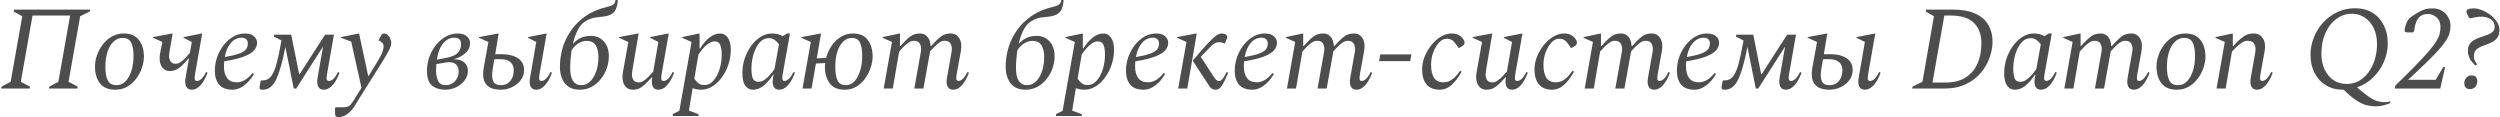 <?xml version="1.0" encoding="UTF-8"?> <svg xmlns="http://www.w3.org/2000/svg" width="1045" height="49" viewBox="0 0 1045 49" fill="none"> <path d="M0.5 37L0.65 36.2L4.45 34.2L9.3 6.8L5.7 4.8L5.85 4H37.7L37.55 4.8L33.5 6.8L28.65 34.2L32.5 36.2L32.35 37H20.45L20.6 36.2L24.4 34.2L29.3 6.5H13.6L8.7 34.2L12.55 36.2L12.4 37H0.5ZM48.207 37.5C45.307 37.5 43.157 36.6 41.757 34.8C40.39 33 39.707 30.667 39.707 27.8C39.707 26.233 39.99 24.65 40.557 23.05C41.124 21.417 41.94 19.917 43.007 18.55C44.074 17.183 45.34 16.083 46.807 15.25C48.274 14.417 49.89 14 51.657 14C54.557 14 56.69 14.9 58.057 16.7C59.457 18.5 60.157 20.833 60.157 23.7C60.157 25.2 59.874 26.767 59.307 28.4C58.774 30 57.974 31.5 56.907 32.9C55.874 34.267 54.624 35.383 53.157 36.25C51.69 37.083 50.04 37.5 48.207 37.5ZM48.757 35.6C50.19 35.6 51.44 35.05 52.507 33.95C53.574 32.817 54.39 31.333 54.957 29.5C55.524 27.633 55.807 25.6 55.807 23.4C55.807 20.933 55.474 19.067 54.807 17.8C54.174 16.5 52.974 15.85 51.207 15.85C49.807 15.85 48.557 16.367 47.457 17.4C46.39 18.4 45.557 19.8 44.957 21.6C44.357 23.4 44.057 25.517 44.057 27.95C44.057 30.417 44.39 32.317 45.057 33.65C45.724 34.95 46.957 35.6 48.757 35.6ZM70.92 29.7C69.687 29.7 68.67 29.217 67.87 28.25C67.103 27.283 66.72 25.967 66.72 24.3C66.72 23.967 66.737 23.633 66.77 23.3C66.803 22.967 66.853 22.633 66.92 22.3L67.87 17.55L63.97 15.8V15.5L71.97 14H72.17L70.87 21.5C70.737 22.333 70.67 22.933 70.67 23.3C70.67 24.233 70.887 25.033 71.32 25.7C71.753 26.333 72.437 26.65 73.37 26.65C74.137 26.65 74.87 26.4 75.57 25.9C76.303 25.4 76.987 24.8 77.62 24.1C78.287 23.4 78.87 22.733 79.37 22.1L80.17 17.55L76.72 15.8V15.5L84.32 14H84.52L81.52 31.05C81.353 32.05 81.32 32.767 81.42 33.2C81.553 33.633 81.87 33.85 82.37 33.85C82.937 33.85 83.553 33.55 84.22 32.95C84.887 32.317 85.52 31.367 86.12 30.1L86.77 30.4C85.803 32.9 84.753 34.717 83.62 35.85C82.52 36.95 81.387 37.5 80.22 37.5C79.053 37.5 78.253 37.05 77.82 36.15C77.387 35.25 77.303 34.05 77.57 32.55L78.97 24.45H78.77C77.47 26.05 76.22 27.333 75.02 28.3C73.82 29.233 72.453 29.7 70.92 29.7ZM97.255 37.5C94.688 37.5 92.805 36.8 91.605 35.4C90.405 33.967 89.805 32.033 89.805 29.6C89.805 27.633 90.121 25.733 90.755 23.9C91.421 22.033 92.321 20.367 93.455 18.9C94.621 17.4 95.955 16.217 97.455 15.35C98.988 14.45 100.638 14 102.405 14C104.071 14 105.321 14.383 106.155 15.15C107.021 15.917 107.455 16.817 107.455 17.85C107.455 18.983 107.055 20.033 106.255 21C105.455 21.933 104.055 22.8 102.055 23.6C100.088 24.367 97.305 25.05 93.705 25.65C93.638 26.317 93.605 27.017 93.605 27.75C93.605 29.783 94.038 31.4 94.905 32.6C95.771 33.8 97.138 34.4 99.005 34.4C100.105 34.4 101.188 34.1 102.255 33.5C103.321 32.9 104.421 31.917 105.555 30.55H105.655L106.155 30.95C105.021 32.917 103.655 34.5 102.055 35.7C100.488 36.9 98.888 37.5 97.255 37.5ZM101.055 15.75C99.255 15.75 97.721 16.5 96.455 18C95.221 19.467 94.388 21.417 93.955 23.85C96.455 23.417 98.405 22.95 99.805 22.45C101.205 21.95 102.188 21.367 102.755 20.7C103.321 20 103.605 19.133 103.605 18.1C103.605 17.433 103.388 16.883 102.955 16.45C102.521 15.983 101.888 15.75 101.055 15.75ZM121.734 14.5L125.034 30.95H125.284L135.884 14.5H139.584L136.684 31.05C136.518 32.05 136.484 32.767 136.584 33.2C136.718 33.633 137.034 33.85 137.534 33.85C138.101 33.85 138.718 33.55 139.384 32.95C140.051 32.317 140.684 31.367 141.284 30.1L141.934 30.4C140.968 32.9 139.918 34.717 138.784 35.85C137.684 36.95 136.551 37.5 135.384 37.5C134.218 37.5 133.418 37.05 132.984 36.15C132.584 35.25 132.501 34.05 132.734 32.55L135.034 19.45L123.834 37H122.784L119.284 19.6C118.118 25.767 116.834 30.3 115.434 33.2C114.068 36.067 112.218 37.5 109.884 37.5C109.184 37.5 108.768 37.4 108.634 37.2C108.468 37 108.434 36.617 108.534 36.05L108.934 33.8L109.184 33.6H109.934C111.334 33.6 112.484 33 113.384 31.8C114.284 30.567 115.034 28.8 115.634 26.5C116.268 24.167 116.868 21.367 117.434 18.1L117.634 16.9L114.484 15.3L114.634 14.5H121.734ZM141.449 49C140.516 49 140.049 48.517 140.049 47.55V45.15L140.399 44.85H142.799C143.633 44.85 144.283 44.817 144.749 44.75C145.249 44.683 145.666 44.517 145.999 44.25C146.366 43.983 146.749 43.55 147.149 42.95C147.583 42.383 148.116 41.567 148.749 40.5L151.099 36.7L146.799 17.4L142.549 15.8V15.5L149.949 14H150.099L153.899 31.75H154.099L157.699 25.85C158.799 24.05 159.516 22.683 159.849 21.75C160.183 20.783 160.349 19.983 160.349 19.35C160.349 18.817 160.216 18.4 159.949 18.1C159.683 17.767 159.349 17.483 158.949 17.25L158.299 16.85V16.65L159.099 15.15C159.366 14.683 159.583 14.383 159.749 14.25C159.949 14.083 160.233 14 160.599 14C161.166 14 161.666 14.217 162.099 14.65C162.566 15.05 162.916 15.567 163.149 16.2C163.416 16.8 163.549 17.383 163.549 17.95C163.549 18.75 163.249 19.733 162.649 20.9C162.083 22.033 161.183 23.6 159.949 25.6L150.299 40.95C149.833 41.717 149.449 42.35 149.149 42.85C148.849 43.35 148.533 43.85 148.199 44.35C147.899 44.85 147.449 45.45 146.849 46.15C146.016 47.117 145.116 47.833 144.149 48.3C143.183 48.767 142.283 49 141.449 49ZM195.577 29.55C195.577 31.083 195.11 32.45 194.177 33.65C193.277 34.85 192.093 35.8 190.627 36.5C189.193 37.167 187.693 37.5 186.127 37.5C183.86 37.5 182.01 36.917 180.577 35.75C179.177 34.583 178.477 32.533 178.477 29.6C178.477 27.633 178.793 25.733 179.427 23.9C180.093 22.033 181.01 20.367 182.177 18.9C183.377 17.4 184.743 16.217 186.277 15.35C187.843 14.45 189.527 14 191.327 14C193.06 14 194.343 14.4 195.177 15.2C196.043 15.967 196.477 16.917 196.477 18.05C196.477 19.65 195.877 21 194.677 22.1C193.51 23.2 191.843 24.1 189.677 24.8C191.61 24.767 193.077 25.2 194.077 26.1C195.077 27 195.577 28.15 195.577 29.55ZM189.977 15.75C188.11 15.75 186.527 16.55 185.227 18.15C183.927 19.717 183.06 21.967 182.627 24.9L186.027 24.3C188.627 23.833 190.393 23.1 191.327 22.1C192.26 21.1 192.727 19.917 192.727 18.55C192.727 16.683 191.81 15.75 189.977 15.75ZM186.377 35.6C187.943 35.6 189.227 35.033 190.227 33.9C191.227 32.767 191.727 31.433 191.727 29.9C191.727 28.767 191.41 27.833 190.777 27.1C190.143 26.367 189.127 26 187.727 26C187.193 26 186.627 26.05 186.027 26.15L182.377 26.8C182.31 27.7 182.277 28.633 182.277 29.6C182.277 31.3 182.577 32.733 183.177 33.9C183.777 35.033 184.843 35.6 186.377 35.6ZM224.199 37.5C223.033 37.5 222.233 37.05 221.799 36.15C221.366 35.25 221.283 34.05 221.549 32.55L224.149 17.55L220.699 15.8V15.5L228.299 14H228.499L225.499 31.05C225.333 32.05 225.299 32.767 225.399 33.2C225.533 33.633 225.849 33.85 226.349 33.85C226.916 33.85 227.533 33.55 228.199 32.95C228.866 32.317 229.499 31.367 230.099 30.1L230.749 30.4C229.783 32.9 228.733 34.717 227.599 35.85C226.499 36.95 225.366 37.5 224.199 37.5ZM204.149 17.55L200.249 15.8V15.5L208.249 14H208.449L206.999 22.65H209.699C212.533 22.65 214.799 23.217 216.499 24.35C218.199 25.45 219.049 27.083 219.049 29.25C219.049 30.883 218.583 32.317 217.649 33.55C216.716 34.783 215.499 35.75 213.999 36.45C212.533 37.15 210.983 37.5 209.349 37.5C207.649 37.5 206.183 37.217 204.949 36.65C203.749 36.05 202.883 35.067 202.349 33.7C201.849 32.3 201.816 30.4 202.249 28L204.149 17.55ZM205.949 28.8C205.583 30.933 205.633 32.6 206.099 33.8C206.566 35 207.683 35.6 209.449 35.6C211.049 35.6 212.333 35.017 213.299 33.85C214.266 32.683 214.749 31.183 214.749 29.35C214.749 27.917 214.299 26.8 213.399 26C212.499 25.167 211.116 24.75 209.249 24.75H206.649L205.949 28.8ZM257.294 -4.76837e-07H258.094L258.244 0.2L258.194 0.7C258.061 2 257.777 3.1 257.344 4C256.944 4.9 256.244 5.6 255.244 6.1C254.277 6.6 252.911 6.917 251.144 7.05C249.411 7.183 248.061 7.417 247.094 7.75C246.127 8.05 245.161 8.55 244.194 9.25C243.061 10.05 242.094 11.283 241.294 12.95C240.527 14.583 239.911 16.4 239.444 18.4C240.311 17.4 241.344 16.583 242.544 15.95C243.777 15.317 245.277 15 247.044 15C249.177 15 250.944 15.75 252.344 17.25C253.777 18.75 254.494 20.85 254.494 23.55C254.494 25.283 254.194 26.983 253.594 28.65C252.994 30.317 252.144 31.817 251.044 33.15C249.977 34.483 248.694 35.55 247.194 36.35C245.727 37.117 244.111 37.5 242.344 37.5C239.577 37.5 237.494 36.6 236.094 34.8C234.727 33 234.044 30.717 234.044 27.95C234.044 25.25 234.427 22.583 235.194 19.95C235.994 17.317 237.194 14.867 238.794 12.6C240.394 10.333 242.394 8.367 244.794 6.7C247.227 5.033 250.077 3.8 253.344 3C254.444 2.733 255.244 2.483 255.744 2.25C256.277 2.017 256.644 1.733 256.844 1.4C257.044 1.033 257.194 0.567 257.294 -4.76837e-07ZM238.344 28.5C238.344 30.9 238.744 32.683 239.544 33.85C240.344 35.017 241.461 35.6 242.894 35.6C244.361 35.6 245.627 35.083 246.694 34.05C247.794 32.983 248.644 31.55 249.244 29.75C249.844 27.95 250.144 25.933 250.144 23.7C250.144 21.833 249.777 20.267 249.044 19C248.311 17.733 247.027 17.1 245.194 17.1C244.061 17.1 242.927 17.433 241.794 18.1C240.694 18.767 239.727 19.767 238.894 21.1C238.727 22.333 238.594 23.583 238.494 24.85C238.394 26.083 238.344 27.3 238.344 28.5ZM264.395 37.5C263.162 37.5 262.145 37.017 261.345 36.05C260.579 35.083 260.195 33.767 260.195 32.1C260.195 31.767 260.212 31.433 260.245 31.1C260.312 30.767 260.362 30.433 260.395 30.1L262.645 17.55L258.745 15.8V15.5L266.745 14H266.945L264.345 29.3C264.212 30.133 264.145 30.733 264.145 31.1C264.145 32.033 264.362 32.833 264.795 33.5C265.262 34.133 266.012 34.45 267.045 34.45C267.745 34.45 268.445 34.2 269.145 33.7C269.879 33.2 270.579 32.6 271.245 31.9C271.912 31.2 272.512 30.55 273.045 29.95L275.195 17.55L271.745 15.8V15.5L279.345 14H279.545L276.545 31.05C276.379 32.05 276.345 32.767 276.445 33.2C276.579 33.633 276.895 33.85 277.395 33.85C277.962 33.85 278.579 33.55 279.245 32.95C279.912 32.317 280.545 31.367 281.145 30.1L281.795 30.4C280.829 32.9 279.779 34.717 278.645 35.85C277.545 36.95 276.412 37.5 275.245 37.5C274.079 37.5 273.279 37.05 272.845 36.15C272.445 35.25 272.362 34.05 272.595 32.55L272.645 32.25H272.495C271.362 33.517 270.379 34.533 269.545 35.3C268.712 36.067 267.895 36.633 267.095 37C266.329 37.333 265.429 37.5 264.395 37.5ZM281.218 48.5V47.7L283.968 46.3L289.068 17.55L285.168 15.8V15.5L292.268 14H292.418V20.25H292.618C293.852 18.317 295.168 16.8 296.568 15.7C298.002 14.567 299.485 14 301.018 14C302.352 14 303.418 14.583 304.218 15.75C305.052 16.917 305.468 18.633 305.468 20.9C305.468 22.967 305.135 24.983 304.468 26.95C303.835 28.917 302.935 30.7 301.768 32.3C300.635 33.9 299.318 35.167 297.818 36.1C296.318 37.033 294.718 37.5 293.018 37.5C292.385 37.5 291.768 37.433 291.168 37.3C290.568 37.2 290.018 37.05 289.518 36.85L287.968 46.25L291.968 47.7V48.5H281.218ZM298.668 17.3C297.868 17.3 297.068 17.567 296.268 18.1C295.468 18.633 294.702 19.317 293.968 20.15C293.235 20.983 292.568 21.85 291.968 22.75L290.218 32.9C290.852 33.767 291.468 34.433 292.068 34.9C292.702 35.333 293.502 35.55 294.468 35.55C295.902 35.55 297.152 34.933 298.218 33.7C299.318 32.467 300.168 30.883 300.768 28.95C301.368 27.017 301.668 24.983 301.668 22.85C301.668 20.983 301.452 19.6 301.018 18.7C300.618 17.767 299.835 17.3 298.668 17.3ZM314.759 37.5C313.426 37.5 312.342 36.933 311.509 35.8C310.709 34.633 310.309 32.9 310.309 30.6C310.309 28.533 310.626 26.517 311.259 24.55C311.926 22.583 312.826 20.8 313.959 19.2C315.126 17.6 316.459 16.333 317.959 15.4C319.459 14.467 321.059 14 322.759 14C323.592 14 324.392 14.1 325.159 14.3C325.926 14.5 326.609 14.767 327.209 15.1L328.959 14H330.209L327.159 31.05C326.992 32.05 326.959 32.767 327.059 33.2C327.192 33.633 327.476 33.85 327.909 33.85C328.476 33.85 329.092 33.55 329.759 32.95C330.426 32.317 331.059 31.367 331.659 30.1L332.309 30.4C331.342 32.9 330.292 34.717 329.159 35.85C328.059 36.95 326.926 37.5 325.759 37.5C324.592 37.5 323.792 37.05 323.359 36.15C322.926 35.25 322.842 34.05 323.109 32.55L323.359 31.25H323.159C321.892 33.183 320.559 34.717 319.159 35.85C317.759 36.95 316.292 37.5 314.759 37.5ZM314.109 28.65C314.109 30.517 314.309 31.917 314.709 32.85C315.142 33.75 315.942 34.2 317.109 34.2C317.909 34.2 318.709 33.933 319.509 33.4C320.309 32.867 321.076 32.183 321.809 31.35C322.542 30.517 323.192 29.667 323.759 28.8L325.609 18.5C324.976 17.667 324.326 17.033 323.659 16.6C323.026 16.167 322.242 15.95 321.309 15.95C319.876 15.95 318.609 16.567 317.509 17.8C316.442 19.033 315.609 20.617 315.009 22.55C314.409 24.483 314.109 26.517 314.109 28.65ZM335.451 37L338.901 17.55L335.001 15.8V15.5L343.051 14H343.201L341.401 24.4L345.301 24.2C345.767 22.467 346.517 20.817 347.551 19.25C348.584 17.683 349.867 16.417 351.401 15.45C352.934 14.483 354.634 14 356.501 14C359.334 14 361.417 14.9 362.751 16.7C364.084 18.5 364.751 20.833 364.751 23.7C364.751 25.2 364.467 26.767 363.901 28.4C363.367 30 362.584 31.5 361.551 32.9C360.551 34.267 359.334 35.383 357.901 36.25C356.467 37.083 354.851 37.5 353.051 37.5C350.217 37.5 348.134 36.6 346.801 34.8C345.467 33 344.801 30.667 344.801 27.8C344.801 27.333 344.834 26.85 344.901 26.35L341.051 26.55L339.251 37H335.451ZM353.601 35.6C355.001 35.6 356.201 35.05 357.201 33.95C358.234 32.817 359.017 31.333 359.551 29.5C360.117 27.633 360.401 25.6 360.401 23.4C360.401 20.933 360.084 19.067 359.451 17.8C358.851 16.5 357.717 15.85 356.051 15.85C354.684 15.85 353.484 16.367 352.451 17.4C351.417 18.4 350.601 19.8 350.001 21.6C349.434 23.4 349.151 25.517 349.151 27.95C349.151 30.417 349.467 32.317 350.101 33.65C350.734 34.95 351.901 35.6 353.601 35.6ZM369.386 37L372.836 17.55L368.936 15.8V15.5L376.036 14H376.186V19.25H376.386C377.553 17.95 378.553 16.917 379.386 16.15C380.22 15.383 381.036 14.833 381.836 14.5C382.636 14.167 383.57 14 384.636 14C385.87 14 386.886 14.467 387.686 15.4C388.486 16.333 388.92 17.617 388.986 19.25H389.236C390.403 17.95 391.403 16.917 392.236 16.15C393.07 15.383 393.87 14.833 394.636 14.5C395.436 14.167 396.386 14 397.486 14C398.986 14 400.153 14.667 400.986 16C401.82 17.333 402.036 19.133 401.636 21.4L399.886 31.05C399.72 32.05 399.686 32.767 399.786 33.2C399.886 33.633 400.17 33.85 400.636 33.85C401.203 33.85 401.82 33.55 402.486 32.95C403.153 32.317 403.786 31.367 404.386 30.1L405.036 30.4C404.07 32.9 403.02 34.717 401.886 35.85C400.786 36.95 399.653 37.5 398.486 37.5C397.32 37.5 396.52 37.05 396.086 36.15C395.653 35.25 395.57 34.05 395.836 32.55L397.786 21.55C397.986 20.383 397.87 19.35 397.436 18.45C397.036 17.517 396.17 17.05 394.836 17.05C394.103 17.05 393.37 17.3 392.636 17.8C391.936 18.267 391.253 18.85 390.586 19.55C389.92 20.217 389.32 20.85 388.786 21.45L385.986 37H382.186L384.936 21.55C385.136 20.383 385.02 19.35 384.586 18.45C384.186 17.517 383.32 17.05 381.986 17.05C381.253 17.05 380.52 17.3 379.786 17.8C379.053 18.3 378.336 18.9 377.636 19.6C376.97 20.267 376.37 20.917 375.836 21.55L373.186 37H369.386ZM443.622 -4.76837e-07H444.422L444.572 0.2L444.522 0.7C444.389 2 444.106 3.1 443.672 4C443.272 4.9 442.572 5.6 441.572 6.1C440.606 6.6 439.239 6.917 437.472 7.05C435.739 7.183 434.389 7.417 433.422 7.75C432.456 8.05 431.489 8.55 430.522 9.25C429.389 10.05 428.422 11.283 427.622 12.95C426.856 14.583 426.239 16.4 425.772 18.4C426.639 17.4 427.672 16.583 428.872 15.95C430.106 15.317 431.606 15 433.372 15C435.506 15 437.272 15.75 438.672 17.25C440.106 18.75 440.822 20.85 440.822 23.55C440.822 25.283 440.522 26.983 439.922 28.65C439.322 30.317 438.472 31.817 437.372 33.15C436.306 34.483 435.022 35.55 433.522 36.35C432.056 37.117 430.439 37.5 428.672 37.5C425.906 37.5 423.822 36.6 422.422 34.8C421.056 33 420.372 30.717 420.372 27.95C420.372 25.25 420.756 22.583 421.522 19.95C422.322 17.317 423.522 14.867 425.122 12.6C426.722 10.333 428.722 8.367 431.122 6.7C433.556 5.033 436.406 3.8 439.672 3C440.772 2.733 441.572 2.483 442.072 2.25C442.606 2.017 442.972 1.733 443.172 1.4C443.372 1.033 443.522 0.567 443.622 -4.76837e-07ZM424.672 28.5C424.672 30.9 425.072 32.683 425.872 33.85C426.672 35.017 427.789 35.6 429.222 35.6C430.689 35.6 431.956 35.083 433.022 34.05C434.122 32.983 434.972 31.55 435.572 29.75C436.172 27.95 436.472 25.933 436.472 23.7C436.472 21.833 436.106 20.267 435.372 19C434.639 17.733 433.356 17.1 431.522 17.1C430.389 17.1 429.256 17.433 428.122 18.1C427.022 18.767 426.056 19.767 425.222 21.1C425.056 22.333 424.922 23.583 424.822 24.85C424.722 26.083 424.672 27.3 424.672 28.5ZM441.423 48.5V47.7L444.173 46.3L449.273 17.55L445.373 15.8V15.5L452.473 14H452.623V20.25H452.823C454.057 18.317 455.373 16.8 456.773 15.7C458.207 14.567 459.69 14 461.223 14C462.557 14 463.623 14.583 464.423 15.75C465.257 16.917 465.673 18.633 465.673 20.9C465.673 22.967 465.34 24.983 464.673 26.95C464.04 28.917 463.14 30.7 461.973 32.3C460.84 33.9 459.523 35.167 458.023 36.1C456.523 37.033 454.923 37.5 453.223 37.5C452.59 37.5 451.973 37.433 451.373 37.3C450.773 37.2 450.223 37.05 449.723 36.85L448.173 46.25L452.173 47.7V48.5H441.423ZM458.873 17.3C458.073 17.3 457.273 17.567 456.473 18.1C455.673 18.633 454.907 19.317 454.173 20.15C453.44 20.983 452.773 21.85 452.173 22.75L450.423 32.9C451.057 33.767 451.673 34.433 452.273 34.9C452.907 35.333 453.707 35.55 454.673 35.55C456.107 35.55 457.357 34.933 458.423 33.7C459.523 32.467 460.373 30.883 460.973 28.95C461.573 27.017 461.873 24.983 461.873 22.85C461.873 20.983 461.657 19.6 461.223 18.7C460.823 17.767 460.04 17.3 458.873 17.3ZM478.114 37.5C475.547 37.5 473.664 36.8 472.464 35.4C471.264 33.967 470.664 32.033 470.664 29.6C470.664 27.633 470.981 25.733 471.614 23.9C472.281 22.033 473.181 20.367 474.314 18.9C475.481 17.4 476.814 16.217 478.314 15.35C479.847 14.45 481.497 14 483.264 14C484.931 14 486.181 14.383 487.014 15.15C487.881 15.917 488.314 16.817 488.314 17.85C488.314 18.983 487.914 20.033 487.114 21C486.314 21.933 484.914 22.8 482.914 23.6C480.947 24.367 478.164 25.05 474.564 25.65C474.497 26.317 474.464 27.017 474.464 27.75C474.464 29.783 474.897 31.4 475.764 32.6C476.631 33.8 477.997 34.4 479.864 34.4C480.964 34.4 482.047 34.1 483.114 33.5C484.181 32.9 485.281 31.917 486.414 30.55H486.514L487.014 30.95C485.881 32.917 484.514 34.5 482.914 35.7C481.347 36.9 479.747 37.5 478.114 37.5ZM481.914 15.75C480.114 15.75 478.581 16.5 477.314 18C476.081 19.467 475.247 21.417 474.814 23.85C477.314 23.417 479.264 22.95 480.664 22.45C482.064 21.95 483.047 21.367 483.614 20.7C484.181 20 484.464 19.133 484.464 18.1C484.464 17.433 484.247 16.883 483.814 16.45C483.381 15.983 482.747 15.75 481.914 15.75ZM508.132 37.5C507.065 37.5 506.232 37.067 505.632 36.2C505.065 35.333 504.382 34.283 503.582 33.05L498.632 25.5V25.25C501.099 22.35 503.082 20.083 504.582 18.45C506.082 16.817 507.299 15.667 508.232 15C509.165 14.333 509.999 14 510.732 14C511.132 14 511.465 14.05 511.732 14.15C512.032 14.217 512.265 14.317 512.432 14.45C512.665 14.617 512.832 14.833 512.932 15.1C513.065 15.333 513.065 15.6 512.932 15.9L512.082 18L511.832 18.2L510.932 17.85C510.765 17.783 510.565 17.733 510.332 17.7C510.132 17.667 509.799 17.65 509.332 17.65C508.732 17.65 508.199 17.8 507.732 18.1C507.265 18.367 506.765 18.767 506.232 19.3L501.932 23.75L506.982 31.55C507.549 32.383 507.999 32.983 508.332 33.35C508.665 33.683 509.049 33.85 509.482 33.85C510.082 33.85 510.615 33.55 511.082 32.95C511.582 32.317 512.132 31.367 512.732 30.1L513.382 30.4C512.349 32.933 511.465 34.75 510.732 35.85C509.999 36.95 509.132 37.5 508.132 37.5ZM492.482 37L495.932 17.55L492.032 15.8V15.5L500.082 14H500.232L496.282 37H492.482ZM523.573 37.5C521.006 37.5 519.123 36.8 517.923 35.4C516.723 33.967 516.123 32.033 516.123 29.6C516.123 27.633 516.44 25.733 517.073 23.9C517.74 22.033 518.64 20.367 519.773 18.9C520.94 17.4 522.273 16.217 523.773 15.35C525.306 14.45 526.956 14 528.723 14C530.39 14 531.64 14.383 532.473 15.15C533.34 15.917 533.773 16.817 533.773 17.85C533.773 18.983 533.373 20.033 532.573 21C531.773 21.933 530.373 22.8 528.373 23.6C526.406 24.367 523.623 25.05 520.023 25.65C519.956 26.317 519.923 27.017 519.923 27.75C519.923 29.783 520.356 31.4 521.223 32.6C522.09 33.8 523.456 34.4 525.323 34.4C526.423 34.4 527.506 34.1 528.573 33.5C529.64 32.9 530.74 31.917 531.873 30.55H531.973L532.473 30.95C531.34 32.917 529.973 34.5 528.373 35.7C526.806 36.9 525.206 37.5 523.573 37.5ZM527.373 15.75C525.573 15.75 524.04 16.5 522.773 18C521.54 19.467 520.706 21.417 520.273 23.85C522.773 23.417 524.723 22.95 526.123 22.45C527.523 21.95 528.506 21.367 529.073 20.7C529.64 20 529.923 19.133 529.923 18.1C529.923 17.433 529.706 16.883 529.273 16.45C528.84 15.983 528.206 15.75 527.373 15.75ZM537.941 37L541.391 17.55L537.491 15.8V15.5L544.591 14H544.741V19.25H544.941C546.108 17.95 547.108 16.917 547.941 16.15C548.774 15.383 549.591 14.833 550.391 14.5C551.191 14.167 552.124 14 553.191 14C554.424 14 555.441 14.467 556.241 15.4C557.041 16.333 557.474 17.617 557.541 19.25H557.791C558.958 17.95 559.958 16.917 560.791 16.15C561.624 15.383 562.424 14.833 563.191 14.5C563.991 14.167 564.941 14 566.041 14C567.541 14 568.708 14.667 569.541 16C570.374 17.333 570.591 19.133 570.191 21.4L568.441 31.05C568.274 32.05 568.241 32.767 568.341 33.2C568.441 33.633 568.724 33.85 569.191 33.85C569.758 33.85 570.374 33.55 571.041 32.95C571.708 32.317 572.341 31.367 572.941 30.1L573.591 30.4C572.624 32.9 571.574 34.717 570.441 35.85C569.341 36.95 568.208 37.5 567.041 37.5C565.874 37.5 565.074 37.05 564.641 36.15C564.208 35.25 564.124 34.05 564.391 32.55L566.341 21.55C566.541 20.383 566.424 19.35 565.991 18.45C565.591 17.517 564.724 17.05 563.391 17.05C562.658 17.05 561.924 17.3 561.191 17.8C560.491 18.267 559.808 18.85 559.141 19.55C558.474 20.217 557.874 20.85 557.341 21.45L554.541 37H550.741L553.491 21.55C553.691 20.383 553.574 19.35 553.141 18.45C552.741 17.517 551.874 17.05 550.541 17.05C549.808 17.05 549.074 17.3 548.341 17.8C547.608 18.3 546.891 18.9 546.191 19.6C545.524 20.267 544.924 20.917 544.391 21.55L541.741 37H537.941ZM576.463 25.55L576.963 22.75H589.963L589.463 25.55H576.463ZM601.843 37.5C599.443 37.5 597.61 36.783 596.343 35.35C595.077 33.883 594.443 31.767 594.443 29C594.443 27.267 594.777 25.533 595.443 23.8C596.143 22.033 597.077 20.417 598.243 18.95C599.443 17.45 600.777 16.25 602.243 15.35C603.743 14.45 605.277 14 606.843 14C608.077 14 609.077 14.233 609.843 14.7C610.61 15.133 611.227 15.717 611.693 16.45C611.893 16.75 612.027 17 612.093 17.2C612.16 17.4 612.193 17.617 612.193 17.85C612.193 18.083 612.127 18.317 611.993 18.55C611.893 18.783 611.71 18.983 611.443 19.15L609.993 20H609.643L608.643 18.55C608.11 17.75 607.56 17.167 606.993 16.8C606.46 16.4 605.677 16.2 604.643 16.2C603.543 16.2 602.493 16.733 601.493 17.8C600.527 18.867 599.727 20.233 599.093 21.9C598.493 23.533 598.193 25.25 598.193 27.05C598.193 29.417 598.593 31.233 599.393 32.5C600.227 33.767 601.56 34.4 603.393 34.4C603.96 34.4 604.593 34.3 605.293 34.1C605.993 33.867 606.76 33.417 607.593 32.75C608.427 32.05 609.343 31 610.343 29.6H610.443L610.943 30C609.51 32.533 608.06 34.417 606.593 35.65C605.127 36.883 603.543 37.5 601.843 37.5ZM621.231 37.5C619.998 37.5 618.981 37.017 618.181 36.05C617.415 35.083 617.031 33.767 617.031 32.1C617.031 31.767 617.048 31.433 617.081 31.1C617.148 30.767 617.198 30.433 617.231 30.1L619.481 17.55L615.581 15.8V15.5L623.581 14H623.781L621.181 29.3C621.048 30.133 620.981 30.733 620.981 31.1C620.981 32.033 621.198 32.833 621.631 33.5C622.098 34.133 622.848 34.45 623.881 34.45C624.581 34.45 625.281 34.2 625.981 33.7C626.715 33.2 627.415 32.6 628.081 31.9C628.748 31.2 629.348 30.55 629.881 29.95L632.031 17.55L628.581 15.8V15.5L636.181 14H636.381L633.381 31.05C633.215 32.05 633.181 32.767 633.281 33.2C633.415 33.633 633.731 33.85 634.231 33.85C634.798 33.85 635.415 33.55 636.081 32.95C636.748 32.317 637.381 31.367 637.981 30.1L638.631 30.4C637.665 32.9 636.615 34.717 635.481 35.85C634.381 36.95 633.248 37.5 632.081 37.5C630.915 37.5 630.115 37.05 629.681 36.15C629.281 35.25 629.198 34.05 629.431 32.55L629.481 32.25H629.331C628.198 33.517 627.215 34.533 626.381 35.3C625.548 36.067 624.731 36.633 623.931 37C623.165 37.333 622.265 37.5 621.231 37.5ZM648.816 37.5C646.416 37.5 644.583 36.783 643.316 35.35C642.049 33.883 641.416 31.767 641.416 29C641.416 27.267 641.749 25.533 642.416 23.8C643.116 22.033 644.049 20.417 645.216 18.95C646.416 17.45 647.749 16.25 649.216 15.35C650.716 14.45 652.249 14 653.816 14C655.049 14 656.049 14.233 656.816 14.7C657.583 15.133 658.199 15.717 658.666 16.45C658.866 16.75 658.999 17 659.066 17.2C659.133 17.4 659.166 17.617 659.166 17.85C659.166 18.083 659.099 18.317 658.966 18.55C658.866 18.783 658.683 18.983 658.416 19.15L656.966 20H656.616L655.616 18.55C655.083 17.75 654.533 17.167 653.966 16.8C653.433 16.4 652.649 16.2 651.616 16.2C650.516 16.2 649.466 16.733 648.466 17.8C647.499 18.867 646.699 20.233 646.066 21.9C645.466 23.533 645.166 25.25 645.166 27.05C645.166 29.417 645.566 31.233 646.366 32.5C647.199 33.767 648.533 34.4 650.366 34.4C650.933 34.4 651.566 34.3 652.266 34.1C652.966 33.867 653.733 33.417 654.566 32.75C655.399 32.05 656.316 31 657.316 29.6H657.416L657.916 30C656.483 32.533 655.033 34.417 653.566 35.65C652.099 36.883 650.516 37.5 648.816 37.5ZM662.404 37L665.854 17.55L661.954 15.8V15.5L669.054 14H669.204V19.25H669.404C670.571 17.95 671.571 16.917 672.404 16.15C673.237 15.383 674.054 14.833 674.854 14.5C675.654 14.167 676.587 14 677.654 14C678.887 14 679.904 14.467 680.704 15.4C681.504 16.333 681.937 17.617 682.004 19.25H682.254C683.421 17.95 684.421 16.917 685.254 16.15C686.087 15.383 686.887 14.833 687.654 14.5C688.454 14.167 689.404 14 690.504 14C692.004 14 693.171 14.667 694.004 16C694.837 17.333 695.054 19.133 694.654 21.4L692.904 31.05C692.737 32.05 692.704 32.767 692.804 33.2C692.904 33.633 693.187 33.85 693.654 33.85C694.221 33.85 694.837 33.55 695.504 32.95C696.171 32.317 696.804 31.367 697.404 30.1L698.054 30.4C697.087 32.9 696.037 34.717 694.904 35.85C693.804 36.95 692.671 37.5 691.504 37.5C690.337 37.5 689.537 37.05 689.104 36.15C688.671 35.25 688.587 34.05 688.854 32.55L690.804 21.55C691.004 20.383 690.887 19.35 690.454 18.45C690.054 17.517 689.187 17.05 687.854 17.05C687.121 17.05 686.387 17.3 685.654 17.8C684.954 18.267 684.271 18.85 683.604 19.55C682.937 20.217 682.337 20.85 681.804 21.45L679.004 37H675.204L677.954 21.55C678.154 20.383 678.037 19.35 677.604 18.45C677.204 17.517 676.337 17.05 675.004 17.05C674.271 17.05 673.537 17.3 672.804 17.8C672.071 18.3 671.354 18.9 670.654 19.6C669.987 20.267 669.387 20.917 668.854 21.55L666.204 37H662.404ZM708.388 37.5C705.821 37.5 703.938 36.8 702.738 35.4C701.538 33.967 700.938 32.033 700.938 29.6C700.938 27.633 701.254 25.733 701.888 23.9C702.554 22.033 703.454 20.367 704.588 18.9C705.754 17.4 707.088 16.217 708.588 15.35C710.121 14.45 711.771 14 713.538 14C715.204 14 716.454 14.383 717.288 15.15C718.154 15.917 718.588 16.817 718.588 17.85C718.588 18.983 718.188 20.033 717.388 21C716.588 21.933 715.188 22.8 713.188 23.6C711.221 24.367 708.438 25.05 704.838 25.65C704.771 26.317 704.738 27.017 704.738 27.75C704.738 29.783 705.171 31.4 706.038 32.6C706.904 33.8 708.271 34.4 710.138 34.4C711.238 34.4 712.321 34.1 713.388 33.5C714.454 32.9 715.554 31.917 716.688 30.55H716.788L717.288 30.95C716.154 32.917 714.788 34.5 713.188 35.7C711.621 36.9 710.021 37.5 708.388 37.5ZM712.188 15.75C710.388 15.75 708.854 16.5 707.588 18C706.354 19.467 705.521 21.417 705.088 23.85C707.588 23.417 709.538 22.95 710.938 22.45C712.338 21.95 713.321 21.367 713.888 20.7C714.454 20 714.738 19.133 714.738 18.1C714.738 17.433 714.521 16.883 714.088 16.45C713.654 15.983 713.021 15.75 712.188 15.75ZM732.867 14.5L736.167 30.95H736.417L747.017 14.5H750.717L747.817 31.05C747.651 32.05 747.617 32.767 747.717 33.2C747.851 33.633 748.167 33.85 748.667 33.85C749.234 33.85 749.851 33.55 750.517 32.95C751.184 32.317 751.817 31.367 752.417 30.1L753.067 30.4C752.101 32.9 751.051 34.717 749.917 35.85C748.817 36.95 747.684 37.5 746.517 37.5C745.351 37.5 744.551 37.05 744.117 36.15C743.717 35.25 743.634 34.05 743.867 32.55L746.167 19.45L734.967 37H733.917L730.417 19.6C729.251 25.767 727.967 30.3 726.567 33.2C725.201 36.067 723.351 37.5 721.017 37.5C720.317 37.5 719.901 37.4 719.767 37.2C719.601 37 719.567 36.617 719.667 36.05L720.067 33.8L720.317 33.6H721.067C722.467 33.6 723.617 33 724.517 31.8C725.417 30.567 726.167 28.8 726.767 26.5C727.401 24.167 728.001 21.367 728.567 18.1L728.767 16.9L725.617 15.3L725.767 14.5H732.867ZM779.57 37.5C778.404 37.5 777.604 37.05 777.17 36.15C776.737 35.25 776.654 34.05 776.92 32.55L779.52 17.55L776.07 15.8V15.5L783.67 14H783.87L780.87 31.05C780.704 32.05 780.67 32.767 780.77 33.2C780.904 33.633 781.22 33.85 781.72 33.85C782.287 33.85 782.904 33.55 783.57 32.95C784.237 32.317 784.87 31.367 785.47 30.1L786.12 30.4C785.154 32.9 784.104 34.717 782.97 35.85C781.87 36.95 780.737 37.5 779.57 37.5ZM759.52 17.55L755.62 15.8V15.5L763.62 14H763.82L762.37 22.65H765.07C767.904 22.65 770.17 23.217 771.87 24.35C773.57 25.45 774.42 27.083 774.42 29.25C774.42 30.883 773.954 32.317 773.02 33.55C772.087 34.783 770.87 35.75 769.37 36.45C767.904 37.15 766.354 37.5 764.72 37.5C763.02 37.5 761.554 37.217 760.32 36.65C759.12 36.05 758.254 35.067 757.72 33.7C757.22 32.3 757.187 30.4 757.62 28L759.52 17.55ZM761.32 28.8C760.954 30.933 761.004 32.6 761.47 33.8C761.937 35 763.054 35.6 764.82 35.6C766.42 35.6 767.704 35.017 768.67 33.85C769.637 32.683 770.12 31.183 770.12 29.35C770.12 27.917 769.67 26.8 768.77 26C767.87 25.167 766.487 24.75 764.62 24.75H762.02L761.32 28.8ZM799.279 37L799.429 36.2L803.579 34.2L808.379 6.8L804.929 4.8L805.079 4H816.129C820.096 4 823.313 4.583 825.779 5.75C828.246 6.883 830.046 8.467 831.179 10.5C832.313 12.5 832.879 14.8 832.879 17.4C832.879 19.033 832.629 20.75 832.129 22.55C831.663 24.317 830.913 26.067 829.879 27.8C828.879 29.5 827.579 31.05 825.979 32.45C824.413 33.817 822.546 34.917 820.379 35.75C818.213 36.583 815.713 37 812.879 37H799.279ZM815.429 6.5H812.729L807.779 34.5H813.279C816.579 34.5 819.329 33.817 821.529 32.45C823.763 31.083 825.429 29.167 826.529 26.7C827.663 24.233 828.229 21.333 828.229 18C828.229 14.467 827.196 11.667 825.129 9.6C823.096 7.533 819.863 6.5 815.429 6.5ZM842.2 37.5C840.867 37.5 839.784 36.933 838.95 35.8C838.15 34.633 837.75 32.9 837.75 30.6C837.75 28.533 838.067 26.517 838.7 24.55C839.367 22.583 840.267 20.8 841.4 19.2C842.567 17.6 843.9 16.333 845.4 15.4C846.9 14.467 848.5 14 850.2 14C851.034 14 851.834 14.1 852.6 14.3C853.367 14.5 854.05 14.767 854.65 15.1L856.4 14H857.65L854.6 31.05C854.434 32.05 854.4 32.767 854.5 33.2C854.634 33.633 854.917 33.85 855.35 33.85C855.917 33.85 856.534 33.55 857.2 32.95C857.867 32.317 858.5 31.367 859.1 30.1L859.75 30.4C858.784 32.9 857.734 34.717 856.6 35.85C855.5 36.95 854.367 37.5 853.2 37.5C852.034 37.5 851.234 37.05 850.8 36.15C850.367 35.25 850.284 34.05 850.55 32.55L850.8 31.25H850.6C849.334 33.183 848 34.717 846.6 35.85C845.2 36.95 843.734 37.5 842.2 37.5ZM841.55 28.65C841.55 30.517 841.75 31.917 842.15 32.85C842.584 33.75 843.384 34.2 844.55 34.2C845.35 34.2 846.15 33.933 846.95 33.4C847.75 32.867 848.517 32.183 849.25 31.35C849.984 30.517 850.634 29.667 851.2 28.8L853.05 18.5C852.417 17.667 851.767 17.033 851.1 16.6C850.467 16.167 849.684 15.95 848.75 15.95C847.317 15.95 846.05 16.567 844.95 17.8C843.884 19.033 843.05 20.617 842.45 22.55C841.85 24.483 841.55 26.517 841.55 28.65ZM862.892 37L866.342 17.55L862.442 15.8V15.5L869.542 14H869.692V19.25H869.892C871.059 17.95 872.059 16.917 872.892 16.15C873.726 15.383 874.542 14.833 875.342 14.5C876.142 14.167 877.076 14 878.142 14C879.376 14 880.392 14.467 881.192 15.4C881.992 16.333 882.426 17.617 882.492 19.25H882.742C883.909 17.95 884.909 16.917 885.742 16.15C886.576 15.383 887.376 14.833 888.142 14.5C888.942 14.167 889.892 14 890.992 14C892.492 14 893.659 14.667 894.492 16C895.326 17.333 895.542 19.133 895.142 21.4L893.392 31.05C893.226 32.05 893.192 32.767 893.292 33.2C893.392 33.633 893.676 33.85 894.142 33.85C894.709 33.85 895.326 33.55 895.992 32.95C896.659 32.317 897.292 31.367 897.892 30.1L898.542 30.4C897.576 32.9 896.526 34.717 895.392 35.85C894.292 36.95 893.159 37.5 891.992 37.5C890.826 37.5 890.026 37.05 889.592 36.15C889.159 35.25 889.076 34.05 889.342 32.55L891.292 21.55C891.492 20.383 891.376 19.35 890.942 18.45C890.542 17.517 889.676 17.05 888.342 17.05C887.609 17.05 886.876 17.3 886.142 17.8C885.442 18.267 884.759 18.85 884.092 19.55C883.426 20.217 882.826 20.85 882.292 21.45L879.492 37H875.692L878.442 21.55C878.642 20.383 878.526 19.35 878.092 18.45C877.692 17.517 876.826 17.05 875.492 17.05C874.759 17.05 874.026 17.3 873.292 17.8C872.559 18.3 871.842 18.9 871.142 19.6C870.476 20.267 869.876 20.917 869.342 21.55L866.692 37H862.892ZM909.926 37.5C907.026 37.5 904.876 36.6 903.476 34.8C902.109 33 901.426 30.667 901.426 27.8C901.426 26.233 901.709 24.65 902.276 23.05C902.842 21.417 903.659 19.917 904.726 18.55C905.792 17.183 907.059 16.083 908.526 15.25C909.992 14.417 911.609 14 913.376 14C916.276 14 918.409 14.9 919.776 16.7C921.176 18.5 921.876 20.833 921.876 23.7C921.876 25.2 921.592 26.767 921.026 28.4C920.492 30 919.692 31.5 918.626 32.9C917.592 34.267 916.342 35.383 914.876 36.25C913.409 37.083 911.759 37.5 909.926 37.5ZM910.476 35.6C911.909 35.6 913.159 35.05 914.226 33.95C915.292 32.817 916.109 31.333 916.676 29.5C917.242 27.633 917.526 25.6 917.526 23.4C917.526 20.933 917.192 19.067 916.526 17.8C915.892 16.5 914.692 15.85 912.926 15.85C911.526 15.85 910.276 16.367 909.176 17.4C908.109 18.4 907.276 19.8 906.676 21.6C906.076 23.4 905.776 25.517 905.776 27.95C905.776 30.417 906.109 32.317 906.776 33.65C907.442 34.95 908.676 35.6 910.476 35.6ZM926.515 37L929.965 17.55L926.065 15.8V15.5L933.165 14H933.315V19.25H933.515C934.682 17.95 935.715 16.917 936.615 16.15C937.515 15.383 938.382 14.833 939.215 14.5C940.049 14.167 941.015 14 942.115 14C943.749 14 944.999 14.667 945.865 16C946.765 17.333 947.015 19.133 946.615 21.4L944.865 31.05C944.699 32.05 944.665 32.767 944.765 33.2C944.899 33.633 945.182 33.85 945.615 33.85C946.182 33.85 946.799 33.55 947.465 32.95C948.132 32.317 948.765 31.367 949.365 30.1L950.015 30.4C949.049 32.9 947.999 34.717 946.865 35.85C945.765 36.95 944.632 37.5 943.465 37.5C942.299 37.5 941.499 37.05 941.065 36.15C940.632 35.25 940.549 34.05 940.815 32.55L942.765 21.55C942.932 20.383 942.782 19.35 942.315 18.45C941.882 17.517 940.932 17.05 939.465 17.05C938.732 17.05 937.965 17.3 937.165 17.8C936.399 18.3 935.649 18.9 934.915 19.6C934.182 20.267 933.532 20.917 932.965 21.55L930.315 37H926.515ZM979.393 37.5C976.66 37.5 974.276 36.883 972.243 35.65C970.21 34.417 968.626 32.7 967.493 30.5C966.36 28.3 965.793 25.767 965.793 22.9C965.793 20.4 966.26 17.983 967.193 15.65C968.126 13.317 969.426 11.233 971.093 9.4C972.793 7.567 974.776 6.117 977.043 5.05C979.31 3.983 981.776 3.45 984.443 3.45C987.21 3.45 989.61 4.067 991.643 5.3C993.676 6.533 995.26 8.267 996.393 10.5C997.526 12.7 998.093 15.233 998.093 18.1C998.093 20.733 997.56 23.3 996.493 25.8C995.426 28.267 993.926 30.45 991.993 32.35C990.093 34.25 987.843 35.633 985.243 36.5C987.176 38.2 988.776 39.483 990.043 40.35C991.343 41.25 992.51 41.867 993.543 42.2C994.576 42.533 995.676 42.7 996.843 42.7C997.776 42.7 998.56 42.567 999.193 42.3L999.043 43.1C998.276 43.467 997.343 43.783 996.243 44.05C995.176 44.317 994.06 44.45 992.893 44.45C991.66 44.45 990.41 44.283 989.143 43.95C987.876 43.617 986.476 42.95 984.943 41.95C983.41 40.95 981.643 39.467 979.643 37.5H979.393ZM980.993 35.1C982.86 35.1 984.56 34.667 986.093 33.8C987.626 32.933 988.943 31.733 990.043 30.2C991.176 28.633 992.043 26.867 992.643 24.9C993.276 22.9 993.593 20.767 993.593 18.5C993.593 15.967 993.143 13.75 992.243 11.85C991.376 9.95 990.143 8.467 988.543 7.4C986.976 6.3 985.16 5.75 983.093 5.75C980.626 5.75 978.426 6.5 976.493 8C974.56 9.467 973.043 11.467 971.943 14C970.876 16.5 970.343 19.3 970.343 22.4C970.343 24.9 970.793 27.117 971.693 29.05C972.593 30.95 973.826 32.433 975.393 33.5C976.993 34.567 978.86 35.1 980.993 35.1ZM1001.02 37L1001.27 35.75C1004.74 32.383 1007.61 29.533 1009.87 27.2C1012.17 24.833 1014.01 22.85 1015.37 21.25C1016.74 19.65 1017.76 18.283 1018.42 17.15C1019.12 16.017 1019.57 15 1019.77 14.1C1020.01 13.167 1020.12 12.2 1020.12 11.2C1020.12 9.533 1019.59 8.233 1018.52 7.3C1017.46 6.333 1016.27 5.85 1014.97 5.85C1013.31 5.85 1012.04 6.317 1011.17 7.25C1010.31 8.15 1009.71 9.517 1009.37 11.35L1009.07 13.05L1008.62 13.55H1006.82C1006.19 13.55 1005.72 13.5 1005.42 13.4C1005.12 13.3 1005.06 12.783 1005.22 11.85C1005.39 10.983 1005.69 10.083 1006.12 9.15C1006.56 8.183 1007.36 7.333 1008.52 6.6C1009.46 6 1010.32 5.467 1011.12 5C1011.92 4.533 1012.76 4.167 1013.62 3.9C1014.52 3.633 1015.61 3.5 1016.87 3.5C1018.31 3.5 1019.57 3.833 1020.67 4.5C1021.81 5.133 1022.69 6.017 1023.32 7.15C1023.99 8.25 1024.32 9.483 1024.32 10.85C1024.32 11.883 1024.17 12.9 1023.87 13.9C1023.61 14.867 1023.11 15.917 1022.37 17.05C1021.64 18.15 1020.61 19.45 1019.27 20.95C1017.94 22.417 1016.24 24.167 1014.17 26.2C1012.11 28.2 1009.59 30.583 1006.62 33.35H1018.12L1021.27 28.05H1022.07L1020.02 37H1001.02ZM1034.82 27.45C1033.66 26.417 1032.82 25.4 1032.32 24.4C1031.82 23.367 1031.57 22.333 1031.57 21.3C1031.57 20.067 1031.84 19.083 1032.37 18.35C1032.91 17.617 1033.59 17.033 1034.42 16.6C1035.29 16.133 1036.21 15.75 1037.17 15.45C1038.14 15.15 1039.04 14.833 1039.87 14.5C1040.74 14.167 1041.44 13.75 1041.97 13.25C1042.51 12.75 1042.77 12.05 1042.77 11.15C1042.77 9.783 1042.22 8.75 1041.12 8.05C1040.02 7.317 1038.72 6.95 1037.22 6.95C1036.86 6.95 1036.47 6.967 1036.07 7C1035.71 7.033 1035.31 7.1 1034.87 7.2L1032.67 7.65L1032.02 7.4L1031.22 5.75C1031.06 5.417 1030.97 5.1 1030.97 4.8C1030.97 4.433 1031.17 4.133 1031.57 3.9C1032.01 3.633 1032.82 3.5 1034.02 3.5C1035.06 3.5 1036.19 3.75 1037.42 4.25C1038.66 4.717 1039.82 5.367 1040.92 6.2C1042.06 7.033 1042.97 8 1043.67 9.1C1044.41 10.167 1044.77 11.3 1044.77 12.5C1044.77 13.8 1044.51 14.833 1043.97 15.6C1043.47 16.367 1042.81 16.983 1041.97 17.45C1041.17 17.883 1040.32 18.267 1039.42 18.6C1038.52 18.9 1037.66 19.233 1036.82 19.6C1036.02 19.967 1035.36 20.45 1034.82 21.05C1034.32 21.65 1034.07 22.467 1034.07 23.5C1034.07 24.167 1034.19 24.767 1034.42 25.3C1034.66 25.833 1035.01 26.35 1035.47 26.85L1034.82 27.45ZM1032.47 37.25C1031.64 37.25 1031.02 37.017 1030.62 36.55C1030.26 36.083 1030.07 35.483 1030.07 34.75C1030.07 33.917 1030.36 33.167 1030.92 32.5C1031.49 31.833 1032.22 31.5 1033.12 31.5C1033.96 31.5 1034.56 31.733 1034.92 32.2C1035.32 32.667 1035.52 33.267 1035.52 34C1035.52 34.867 1035.24 35.633 1034.67 36.3C1034.14 36.933 1033.41 37.25 1032.47 37.25Z" fill="#4D4D4D"></path> </svg> 